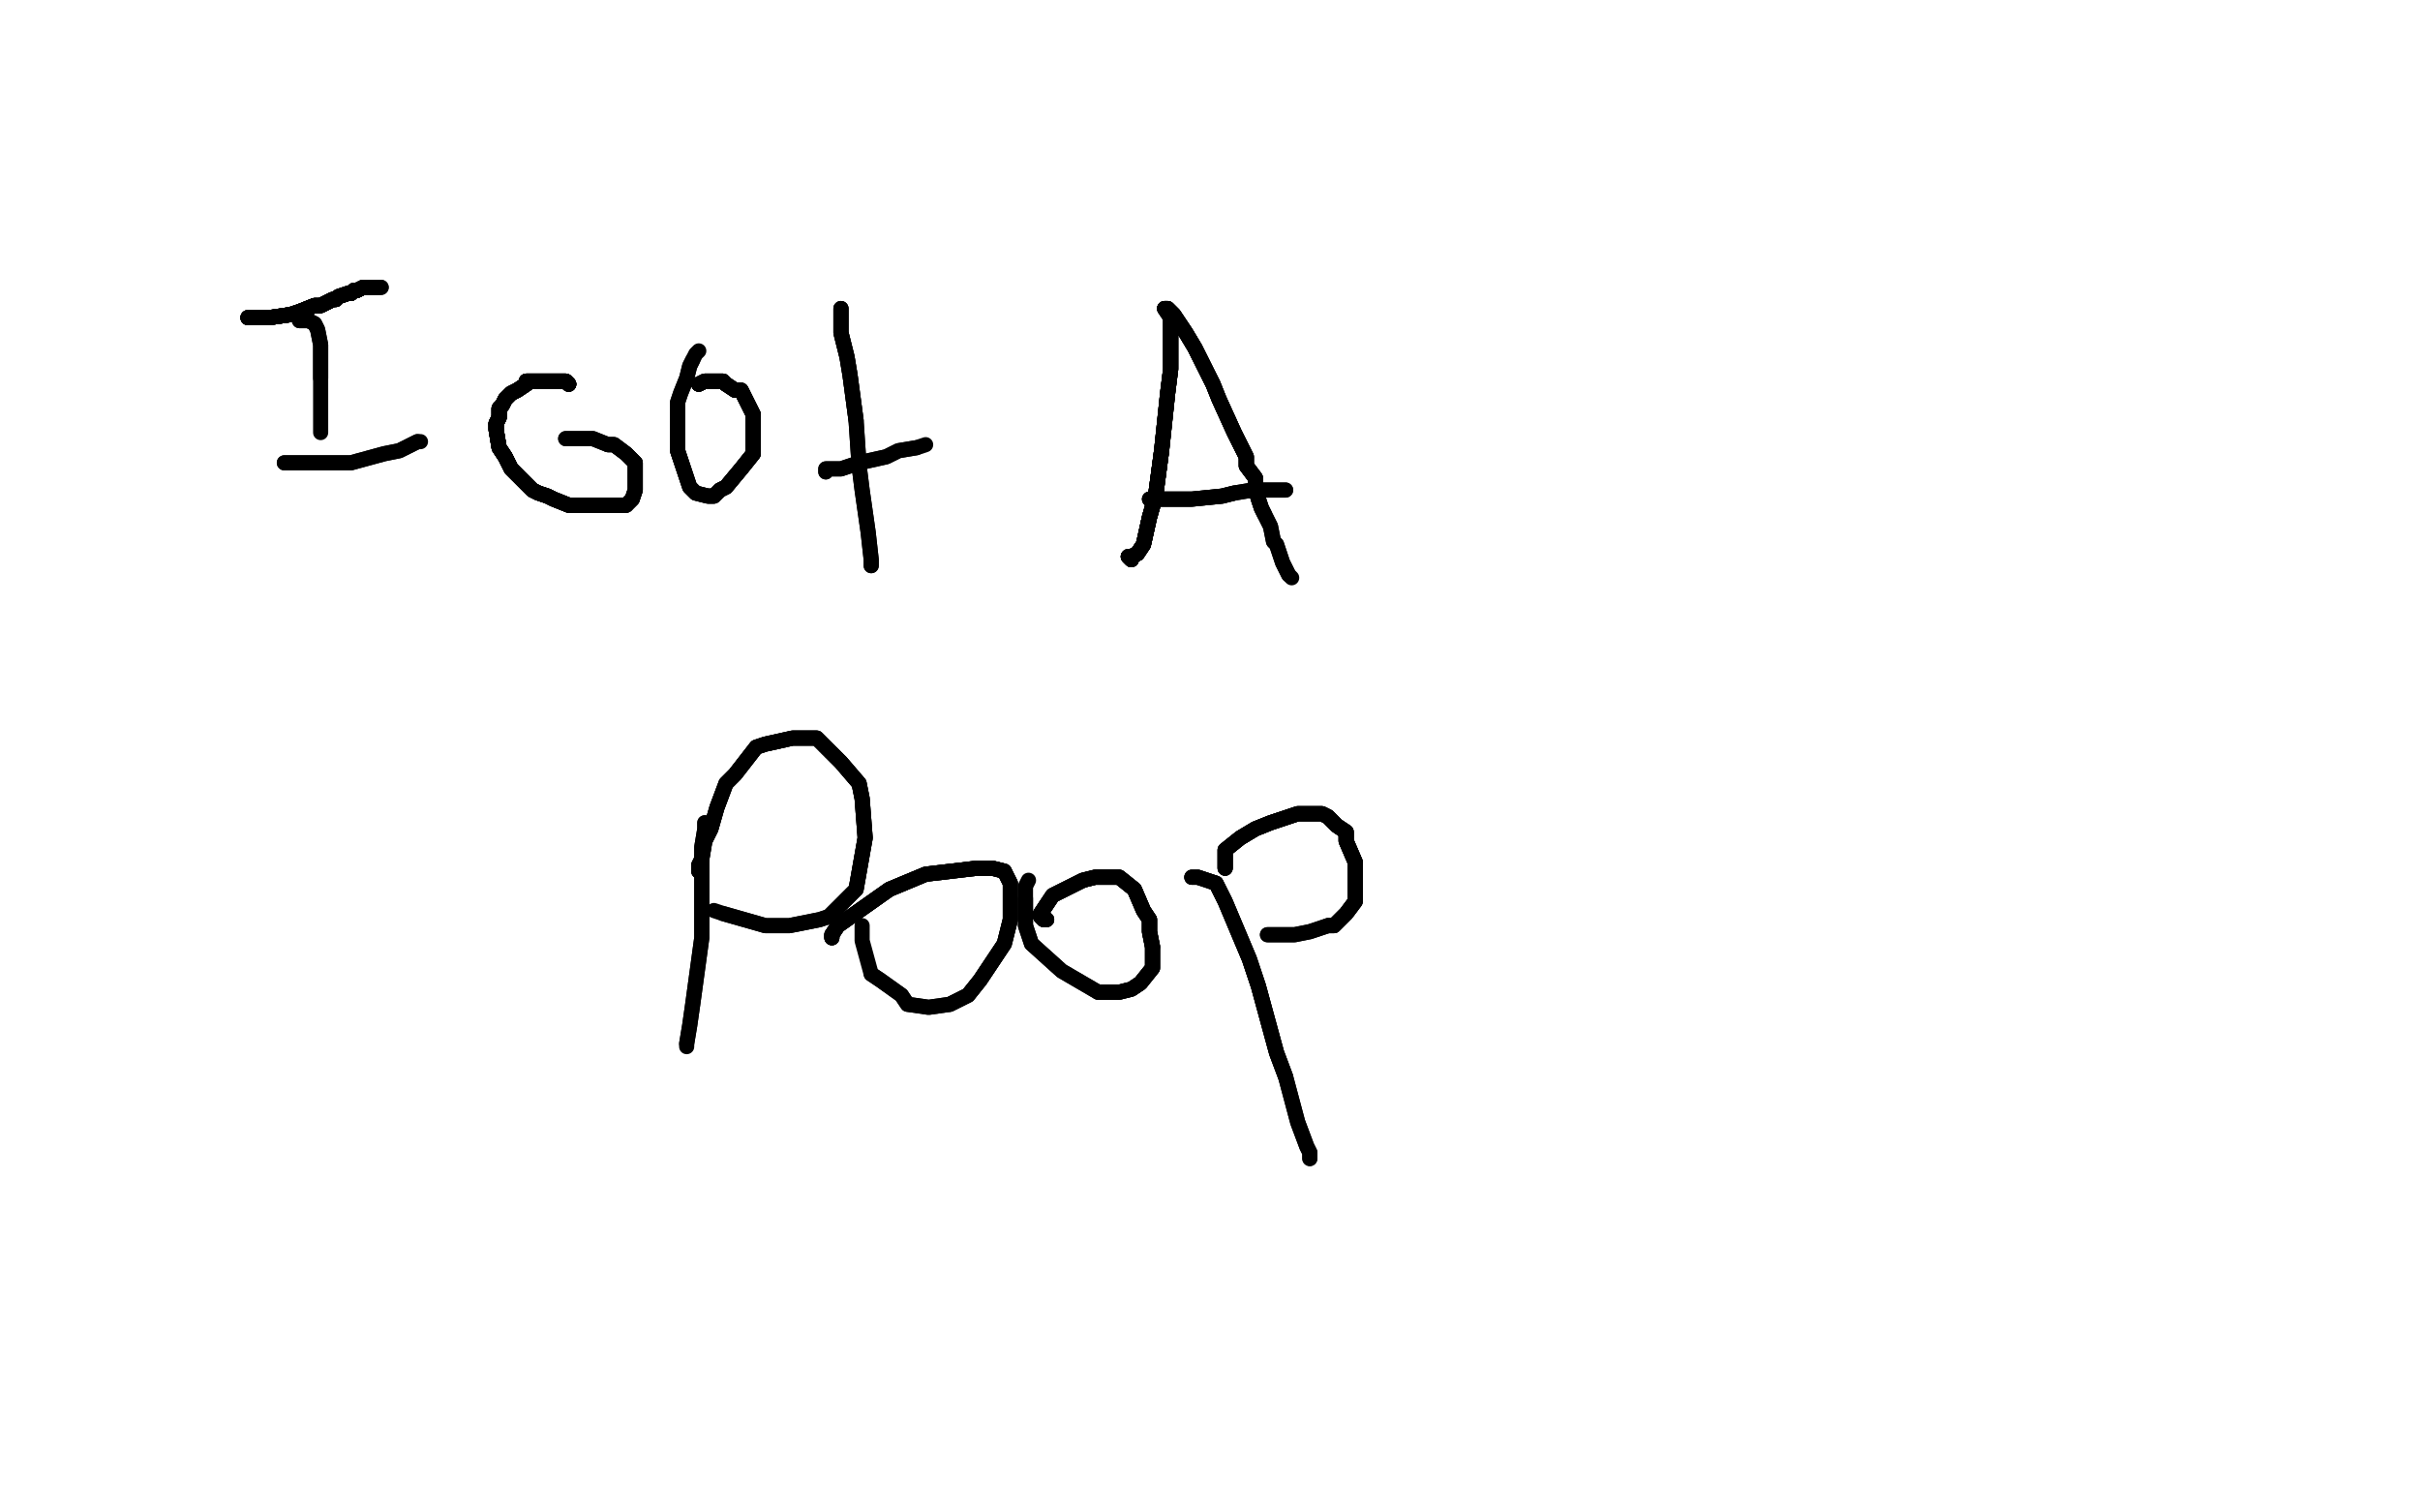 <?xml version="1.0" standalone="no"?>
<!DOCTYPE svg PUBLIC "-//W3C//DTD SVG 1.1//EN"
"http://www.w3.org/Graphics/SVG/1.1/DTD/svg11.dtd">

<svg width="800" height="500" version="1.1" xmlns="http://www.w3.org/2000/svg" xmlns:xlink="http://www.w3.org/1999/xlink" style="stroke-antialiasing: false"><desc>This SVG has been created on https://colorillo.com/</desc><rect x='0' y='0' width='800' height='500' style='fill: rgb(255,255,255); stroke-width:0' /><polyline points="82,105 86,105 89,105 96,104 99,103 104,101 106,101 110,99" style="fill: none; stroke: #000000; stroke-width: 5; stroke-linejoin: round; stroke-linecap: round; stroke-antialiasing: false; stroke-antialias: 0; opacity: 1.0"/>
<polyline points="82,105 86,105 89,105 96,104 99,103 104,101 106,101 110,99 111,99 112,98 115,97 116,97 117,96 118,96" style="fill: none; stroke: #000000; stroke-width: 5; stroke-linejoin: round; stroke-linecap: round; stroke-antialiasing: false; stroke-antialias: 0; opacity: 1.0"/>
<polyline points="82,105 86,105 89,105 96,104 99,103 104,101 106,101 110,99 111,99 112,98 115,97 116,97 117,96 118,96 120,95 121,95 122,95 123,95 124,95" style="fill: none; stroke: #000000; stroke-width: 5; stroke-linejoin: round; stroke-linecap: round; stroke-antialiasing: false; stroke-antialias: 0; opacity: 1.0"/>
<polyline points="82,105 86,105 89,105 96,104 99,103 104,101 106,101 110,99 111,99 112,98 115,97 116,97 117,96 118,96 120,95 121,95 122,95 123,95" style="fill: none; stroke: #000000; stroke-width: 5; stroke-linejoin: round; stroke-linecap: round; stroke-antialiasing: false; stroke-antialias: 0; opacity: 1.0"/>
<polyline points="82,105 86,105 89,105 96,104 99,103 104,101 106,101 110,99 111,99 112,98 115,97 116,97 117,96 118,96 120,95 121,95 122,95 123,95 124,95 125,95" style="fill: none; stroke: #000000; stroke-width: 5; stroke-linejoin: round; stroke-linecap: round; stroke-antialiasing: false; stroke-antialias: 0; opacity: 1.0"/>
<polyline points="82,105 86,105 89,105 96,104 99,103 104,101 106,101 110,99 111,99 112,98 115,97 116,97 117,96 118,96 120,95 121,95 122,95 123,95 124,95 125,95 126,95" style="fill: none; stroke: #000000; stroke-width: 5; stroke-linejoin: round; stroke-linecap: round; stroke-antialiasing: false; stroke-antialias: 0; opacity: 1.0"/>
<polyline points="82,105 86,105 89,105 96,104 99,103 104,101 106,101 110,99 111,99 112,98 115,97 116,97 117,96 118,96 120,95 121,95 122,95 123,95 124,95 125,95 126,95" style="fill: none; stroke: #000000; stroke-width: 5; stroke-linejoin: round; stroke-linecap: round; stroke-antialiasing: false; stroke-antialias: 0; opacity: 1.0"/>
<polyline points="99,106 100,106 102,106 104,107 105,109 106,114 106,117 106,125" style="fill: none; stroke: #000000; stroke-width: 5; stroke-linejoin: round; stroke-linecap: round; stroke-antialiasing: false; stroke-antialias: 0; opacity: 1.0"/>
<polyline points="99,106 100,106 102,106 104,107 105,109 106,114 106,117 106,125 106,135 106,139 106,142 106,143" style="fill: none; stroke: #000000; stroke-width: 5; stroke-linejoin: round; stroke-linecap: round; stroke-antialiasing: false; stroke-antialias: 0; opacity: 1.0"/>
<polyline points="94,153 95,153 100,153 104,153 116,153 127,150 132,149 138,146" style="fill: none; stroke: #000000; stroke-width: 5; stroke-linejoin: round; stroke-linecap: round; stroke-antialiasing: false; stroke-antialias: 0; opacity: 1.0"/>
<polyline points="94,153 95,153 100,153 104,153 116,153 127,150 132,149 138,146 139,146" style="fill: none; stroke: #000000; stroke-width: 5; stroke-linejoin: round; stroke-linecap: round; stroke-antialiasing: false; stroke-antialias: 0; opacity: 1.0"/>
<polyline points="188,127 187,126 184,126 183,126 182,126 180,126 178,126 177,126 174,126 174,127 171,129 169,130 167,132 166,134 165,135 165,138 164,140" style="fill: none; stroke: #000000; stroke-width: 5; stroke-linejoin: round; stroke-linecap: round; stroke-antialiasing: false; stroke-antialias: 0; opacity: 1.0"/>
<polyline points="188,127 187,126 184,126 183,126 182,126 180,126 178,126 177,126 174,126 174,127 171,129 169,130 167,132 166,134 165,135 165,138 164,140 164,142 165,148 167,151 169,155 171,157" style="fill: none; stroke: #000000; stroke-width: 5; stroke-linejoin: round; stroke-linecap: round; stroke-antialiasing: false; stroke-antialias: 0; opacity: 1.0"/>
<polyline points="188,127 187,126 184,126 183,126 182,126 180,126 178,126 177,126 174,126 174,127 171,129 169,130 167,132 166,134 165,135 165,138 164,140 164,142 165,148 167,151 169,155 171,157 173,159 176,162 178,163 181,164 183,165 188,167" style="fill: none; stroke: #000000; stroke-width: 5; stroke-linejoin: round; stroke-linecap: round; stroke-antialiasing: false; stroke-antialias: 0; opacity: 1.0"/>
<polyline points="188,127 187,126 184,126 183,126 182,126 180,126 178,126 177,126 174,126 174,127 171,129 169,130 167,132 166,134 165,135 165,138 164,140 164,142 165,148 167,151 169,155 171,157 173,159 176,162 178,163 181,164 183,165 188,167 194,167 200,167 205,167 206,167 207,167" style="fill: none; stroke: #000000; stroke-width: 5; stroke-linejoin: round; stroke-linecap: round; stroke-antialiasing: false; stroke-antialias: 0; opacity: 1.0"/>
<polyline points="188,127 187,126 184,126 183,126 182,126 180,126 178,126 177,126 174,126 174,127 171,129 169,130 167,132 166,134 165,135 165,138 164,140 164,142 165,148 167,151 169,155 171,157 173,159 176,162 178,163 181,164 183,165 188,167 194,167 200,167 205,167 206,167 207,167 209,165 210,162 210,159 210,157 210,155 210,153 209,152 207,150 203,147 201,147" style="fill: none; stroke: #000000; stroke-width: 5; stroke-linejoin: round; stroke-linecap: round; stroke-antialiasing: false; stroke-antialias: 0; opacity: 1.0"/>
<polyline points="188,127 187,126 184,126 183,126 182,126 180,126 178,126 177,126 174,126 174,127 171,129 169,130 167,132 166,134 165,135 165,138 164,140 164,142 165,148 167,151 169,155 171,157 173,159 176,162 178,163 181,164 183,165 188,167 194,167 200,167 205,167 206,167 207,167 209,165 210,162 210,159 210,157 210,155 210,153 209,152 207,150 203,147 201,147 196,145 195,145 191,145 187,145" style="fill: none; stroke: #000000; stroke-width: 5; stroke-linejoin: round; stroke-linecap: round; stroke-antialiasing: false; stroke-antialias: 0; opacity: 1.0"/>
<polyline points="188,127 187,126 184,126 183,126 182,126 180,126 178,126 177,126 174,126 174,127 171,129 169,130 167,132 166,134 165,135 165,138 164,140 164,142 165,148 167,151 169,155 171,157 173,159 176,162 178,163 181,164 183,165 188,167 194,167 200,167 205,167 206,167 207,167 209,165 210,162 210,159 210,157 210,155 210,153 209,152 207,150 203,147 201,147 196,145 195,145 191,145 187,145" style="fill: none; stroke: #000000; stroke-width: 5; stroke-linejoin: round; stroke-linecap: round; stroke-antialiasing: false; stroke-antialias: 0; opacity: 1.0"/>
<polyline points="231,127 233,126 234,126 235,126 238,126 239,126 240,127" style="fill: none; stroke: #000000; stroke-width: 5; stroke-linejoin: round; stroke-linecap: round; stroke-antialiasing: false; stroke-antialias: 0; opacity: 1.0"/>
<polyline points="231,127 233,126 234,126 235,126 238,126 239,126 240,127 243,129 245,129 246,131 247,133 249,137 249,138 249,142 249,143 249,147 249,150 245,155 240,161 238,162" style="fill: none; stroke: #000000; stroke-width: 5; stroke-linejoin: round; stroke-linecap: round; stroke-antialiasing: false; stroke-antialias: 0; opacity: 1.0"/>
<polyline points="231,127 233,126 234,126 235,126 238,126 239,126 240,127 243,129 245,129 246,131 247,133 249,137 249,138 249,142 249,143 249,147 249,150 245,155 240,161 238,162 236,164 234,164 230,163 228,161 224,149" style="fill: none; stroke: #000000; stroke-width: 5; stroke-linejoin: round; stroke-linecap: round; stroke-antialiasing: false; stroke-antialias: 0; opacity: 1.0"/>
<polyline points="231,127 233,126 234,126 235,126 238,126 239,126 240,127 243,129 245,129 246,131 247,133 249,137 249,138 249,142 249,143 249,147 249,150 245,155 240,161 238,162 236,164 234,164 230,163 228,161 224,149 224,141 224,133 225,130 227,125 228,121 229,119" style="fill: none; stroke: #000000; stroke-width: 5; stroke-linejoin: round; stroke-linecap: round; stroke-antialiasing: false; stroke-antialias: 0; opacity: 1.0"/>
<polyline points="231,127 233,126 234,126 235,126 238,126 239,126 240,127 243,129 245,129 246,131 247,133 249,137 249,138 249,142 249,143 249,147 249,150 245,155 240,161 238,162 236,164 234,164 230,163 228,161 224,149 224,141 224,133 225,130 227,125 228,121 229,119 230,117 231,116" style="fill: none; stroke: #000000; stroke-width: 5; stroke-linejoin: round; stroke-linecap: round; stroke-antialiasing: false; stroke-antialias: 0; opacity: 1.0"/>
<polyline points="278,102 278,104 278,107 278,110 280,118 281,124 283,139" style="fill: none; stroke: #000000; stroke-width: 5; stroke-linejoin: round; stroke-linecap: round; stroke-antialiasing: false; stroke-antialias: 0; opacity: 1.0"/>
<polyline points="278,102 278,104 278,107 278,110 280,118 281,124 283,139 284,154 285,162 287,176 288,185 288,187" style="fill: none; stroke: #000000; stroke-width: 5; stroke-linejoin: round; stroke-linecap: round; stroke-antialiasing: false; stroke-antialias: 0; opacity: 1.0"/>
<polyline points="278,102 278,104 278,107 278,110 280,118 281,124 283,139 284,154 285,162 287,176 288,185 288,187 288,185" style="fill: none; stroke: #000000; stroke-width: 5; stroke-linejoin: round; stroke-linecap: round; stroke-antialiasing: false; stroke-antialias: 0; opacity: 1.0"/>
<polyline points="273,156 273,155 276,155 278,155 284,153 293,151 297,149 303,148" style="fill: none; stroke: #000000; stroke-width: 5; stroke-linejoin: round; stroke-linecap: round; stroke-antialiasing: false; stroke-antialias: 0; opacity: 1.0"/>
<polyline points="273,156 273,155 276,155 278,155 284,153 293,151 297,149 303,148 306,147" style="fill: none; stroke: #000000; stroke-width: 5; stroke-linejoin: round; stroke-linecap: round; stroke-antialiasing: false; stroke-antialias: 0; opacity: 1.0"/>
<polyline points="373,184 374,185 374,184 376,183 378,180 380,171 382,164 384,149" style="fill: none; stroke: #000000; stroke-width: 5; stroke-linejoin: round; stroke-linecap: round; stroke-antialiasing: false; stroke-antialias: 0; opacity: 1.0"/>
<polyline points="373,184 374,185 374,184 376,183 378,180 380,171 382,164 384,149 386,130 387,122 387,108 387,105 385,102" style="fill: none; stroke: #000000; stroke-width: 5; stroke-linejoin: round; stroke-linecap: round; stroke-antialiasing: false; stroke-antialias: 0; opacity: 1.0"/>
<polyline points="373,184 374,185 374,184 376,183 378,180 380,171 382,164 384,149 386,130 387,122 387,108 387,105 385,102 386,102 388,104 392,110 395,115 401,127 403,132 408,143 412,151 412,154 415,158 415,160 415,161" style="fill: none; stroke: #000000; stroke-width: 5; stroke-linejoin: round; stroke-linecap: round; stroke-antialiasing: false; stroke-antialias: 0; opacity: 1.0"/>
<polyline points="373,184 374,185 374,184 376,183 378,180 380,171 382,164 384,149 386,130 387,122 387,108 387,105 385,102 386,102 388,104 392,110 395,115 401,127 403,132 408,143 412,151 412,154 415,158 415,160 415,161 415,162 415,163 416,164 416,165 417,168 418,170" style="fill: none; stroke: #000000; stroke-width: 5; stroke-linejoin: round; stroke-linecap: round; stroke-antialiasing: false; stroke-antialias: 0; opacity: 1.0"/>
<polyline points="373,184 374,185 374,184 376,183 378,180 380,171 382,164 384,149 386,130 387,122 387,108 387,105 385,102 386,102 388,104 392,110 395,115 401,127 403,132 408,143 412,151 412,154 415,158 415,160 415,161 415,162 415,163 416,164 416,165 417,168 418,170 420,174 421,179 422,180 424,186 425,188 426,190" style="fill: none; stroke: #000000; stroke-width: 5; stroke-linejoin: round; stroke-linecap: round; stroke-antialiasing: false; stroke-antialias: 0; opacity: 1.0"/>
<polyline points="373,184 374,185 374,184 376,183 378,180 380,171 382,164 384,149 386,130 387,122 387,108 387,105 385,102 386,102 388,104 392,110 395,115 401,127 403,132 408,143 412,151 412,154 415,158 415,160 415,161 415,162 415,163 416,164 416,165 417,168 418,170 420,174 421,179 422,180 424,186 425,188 426,190 427,191" style="fill: none; stroke: #000000; stroke-width: 5; stroke-linejoin: round; stroke-linecap: round; stroke-antialiasing: false; stroke-antialias: 0; opacity: 1.0"/>
<polyline points="380,165 381,165 382,165 383,165 390,165 394,165 404,164 408,163" style="fill: none; stroke: #000000; stroke-width: 5; stroke-linejoin: round; stroke-linecap: round; stroke-antialiasing: false; stroke-antialias: 0; opacity: 1.0"/>
<polyline points="380,165 381,165 382,165 383,165 390,165 394,165 404,164 408,163 414,162 420,162 423,162 424,162 425,162" style="fill: none; stroke: #000000; stroke-width: 5; stroke-linejoin: round; stroke-linecap: round; stroke-antialiasing: false; stroke-antialias: 0; opacity: 1.0"/>
<polyline points="380,165 381,165 382,165 383,165 390,165 394,165 404,164 408,163 414,162 420,162 423,162 424,162 425,162" style="fill: none; stroke: #000000; stroke-width: 5; stroke-linejoin: round; stroke-linecap: round; stroke-antialiasing: false; stroke-antialias: 0; opacity: 1.0"/>
<polyline points="233,272 233,274 232,280 232,298 232,310 229,332 228,339 227,345" style="fill: none; stroke: #000000; stroke-width: 5; stroke-linejoin: round; stroke-linecap: round; stroke-antialiasing: false; stroke-antialias: 0; opacity: 1.0"/>
<polyline points="233,272 233,274 232,280 232,298 232,310 229,332 228,339 227,345 227,346" style="fill: none; stroke: #000000; stroke-width: 5; stroke-linejoin: round; stroke-linecap: round; stroke-antialiasing: false; stroke-antialias: 0; opacity: 1.0"/>
<polyline points="231,288 231,286 232,284 233,278 235,274 237,267 240,259 243,256 250,247 253,246 262,244 268,244 270,244 278,252 284,259 285,264 286,277 283,294" style="fill: none; stroke: #000000; stroke-width: 5; stroke-linejoin: round; stroke-linecap: round; stroke-antialiasing: false; stroke-antialias: 0; opacity: 1.0"/>
<polyline points="231,288 231,286 232,284 233,278 235,274 237,267 240,259 243,256 250,247 253,246 262,244 268,244 270,244 278,252 284,259 285,264 286,277 283,294 274,303 271,304 261,306 253,306 239,302" style="fill: none; stroke: #000000; stroke-width: 5; stroke-linejoin: round; stroke-linecap: round; stroke-antialiasing: false; stroke-antialias: 0; opacity: 1.0"/>
<polyline points="231,288 231,286 232,284 233,278 235,274 237,267 240,259 243,256 250,247 253,246 262,244 268,244 270,244 278,252 284,259 285,264 286,277 283,294 274,303 271,304 261,306 253,306 239,302 236,301" style="fill: none; stroke: #000000; stroke-width: 5; stroke-linejoin: round; stroke-linecap: round; stroke-antialiasing: false; stroke-antialias: 0; opacity: 1.0"/>
<polyline points="275,310 275,309 277,306 294,294 306,289 323,287 328,287 332,288" style="fill: none; stroke: #000000; stroke-width: 5; stroke-linejoin: round; stroke-linecap: round; stroke-antialiasing: false; stroke-antialias: 0; opacity: 1.0"/>
<polyline points="275,310 275,309 277,306 294,294 306,289 323,287 328,287 332,288 334,292 334,294 334,300 334,304 332,312 324,324 320,329 314,332" style="fill: none; stroke: #000000; stroke-width: 5; stroke-linejoin: round; stroke-linecap: round; stroke-antialiasing: false; stroke-antialias: 0; opacity: 1.0"/>
<polyline points="275,310 275,309 277,306 294,294 306,289 323,287 328,287 332,288 334,292 334,294 334,300 334,304 332,312 324,324 320,329 314,332 307,333 300,332 298,329 291,324 288,322" style="fill: none; stroke: #000000; stroke-width: 5; stroke-linejoin: round; stroke-linecap: round; stroke-antialiasing: false; stroke-antialias: 0; opacity: 1.0"/>
<polyline points="275,310 275,309 277,306 294,294 306,289 323,287 328,287 332,288 334,292 334,294 334,300 334,304 332,312 324,324 320,329 314,332 307,333 300,332 298,329 291,324 288,322 285,311 285,310 285,307 285,306" style="fill: none; stroke: #000000; stroke-width: 5; stroke-linejoin: round; stroke-linecap: round; stroke-antialiasing: false; stroke-antialias: 0; opacity: 1.0"/>
<polyline points="346,304 345,304 344,303 344,302 348,296 352,294 358,291 362,290 368,290 370,290 375,294 378,301 380,304 380,308 381,313" style="fill: none; stroke: #000000; stroke-width: 5; stroke-linejoin: round; stroke-linecap: round; stroke-antialiasing: false; stroke-antialias: 0; opacity: 1.0"/>
<polyline points="346,304 345,304 344,303 344,302 348,296 352,294 358,291 362,290 368,290 370,290 375,294 378,301 380,304 380,308 381,313 381,315 381,320 377,325 374,327 370,328 366,328 363,328" style="fill: none; stroke: #000000; stroke-width: 5; stroke-linejoin: round; stroke-linecap: round; stroke-antialiasing: false; stroke-antialias: 0; opacity: 1.0"/>
<polyline points="346,304 345,304 344,303 344,302 348,296 352,294 358,291 362,290 368,290 370,290 375,294 378,301 380,304 380,308 381,313 381,315 381,320 377,325 374,327 370,328 366,328 363,328 351,321 341,312 339,306 339,300 339,297" style="fill: none; stroke: #000000; stroke-width: 5; stroke-linejoin: round; stroke-linecap: round; stroke-antialiasing: false; stroke-antialias: 0; opacity: 1.0"/>
<polyline points="346,304 345,304 344,303 344,302 348,296 352,294 358,291 362,290 368,290 370,290 375,294 378,301 380,304 380,308 381,313 381,315 381,320 377,325 374,327 370,328 366,328 363,328 351,321 341,312 339,306 339,300 339,297 339,293 340,291" style="fill: none; stroke: #000000; stroke-width: 5; stroke-linejoin: round; stroke-linecap: round; stroke-antialiasing: false; stroke-antialias: 0; opacity: 1.0"/>
<polyline points="394,290 396,290 402,292 405,298 413,317 416,326 422,348 425,356" style="fill: none; stroke: #000000; stroke-width: 5; stroke-linejoin: round; stroke-linecap: round; stroke-antialiasing: false; stroke-antialias: 0; opacity: 1.0"/>
<polyline points="394,290 396,290 402,292 405,298 413,317 416,326 422,348 425,356 429,371 432,379 433,381 433,382 433,383" style="fill: none; stroke: #000000; stroke-width: 5; stroke-linejoin: round; stroke-linecap: round; stroke-antialiasing: false; stroke-antialias: 0; opacity: 1.0"/>
<polyline points="394,290 396,290 402,292 405,298 413,317 416,326 422,348 425,356 429,371 432,379 433,381 433,382 433,383" style="fill: none; stroke: #000000; stroke-width: 5; stroke-linejoin: round; stroke-linecap: round; stroke-antialiasing: false; stroke-antialias: 0; opacity: 1.0"/>
<polyline points="405,287 405,286 405,284 405,281 410,277 415,274 420,272 429,269 433,269 437,269 439,270 442,273 445,275 445,278 448,285" style="fill: none; stroke: #000000; stroke-width: 5; stroke-linejoin: round; stroke-linecap: round; stroke-antialiasing: false; stroke-antialias: 0; opacity: 1.0"/>
<polyline points="405,287 405,286 405,284 405,281 410,277 415,274 420,272 429,269 433,269 437,269 439,270 442,273 445,275 445,278 448,285 448,291 448,296 448,298 445,302 441,306 439,306" style="fill: none; stroke: #000000; stroke-width: 5; stroke-linejoin: round; stroke-linecap: round; stroke-antialiasing: false; stroke-antialias: 0; opacity: 1.0"/>
<polyline points="405,287 405,286 405,284 405,281 410,277 415,274 420,272 429,269 433,269 437,269 439,270 442,273 445,275 445,278 448,285 448,291 448,296 448,298 445,302 441,306 439,306 433,308 428,309 425,309 422,309 421,309 419,309" style="fill: none; stroke: #000000; stroke-width: 5; stroke-linejoin: round; stroke-linecap: round; stroke-antialiasing: false; stroke-antialias: 0; opacity: 1.0"/>
<polyline points="405,287 405,286 405,284 405,281 410,277 415,274 420,272 429,269 433,269 437,269 439,270 442,273 445,275 445,278 448,285 448,291 448,296 448,298 445,302 441,306 439,306 433,308 428,309 425,309 422,309 421,309 419,309" style="fill: none; stroke: #000000; stroke-width: 5; stroke-linejoin: round; stroke-linecap: round; stroke-antialiasing: false; stroke-antialias: 0; opacity: 1.0"/>
</svg>
